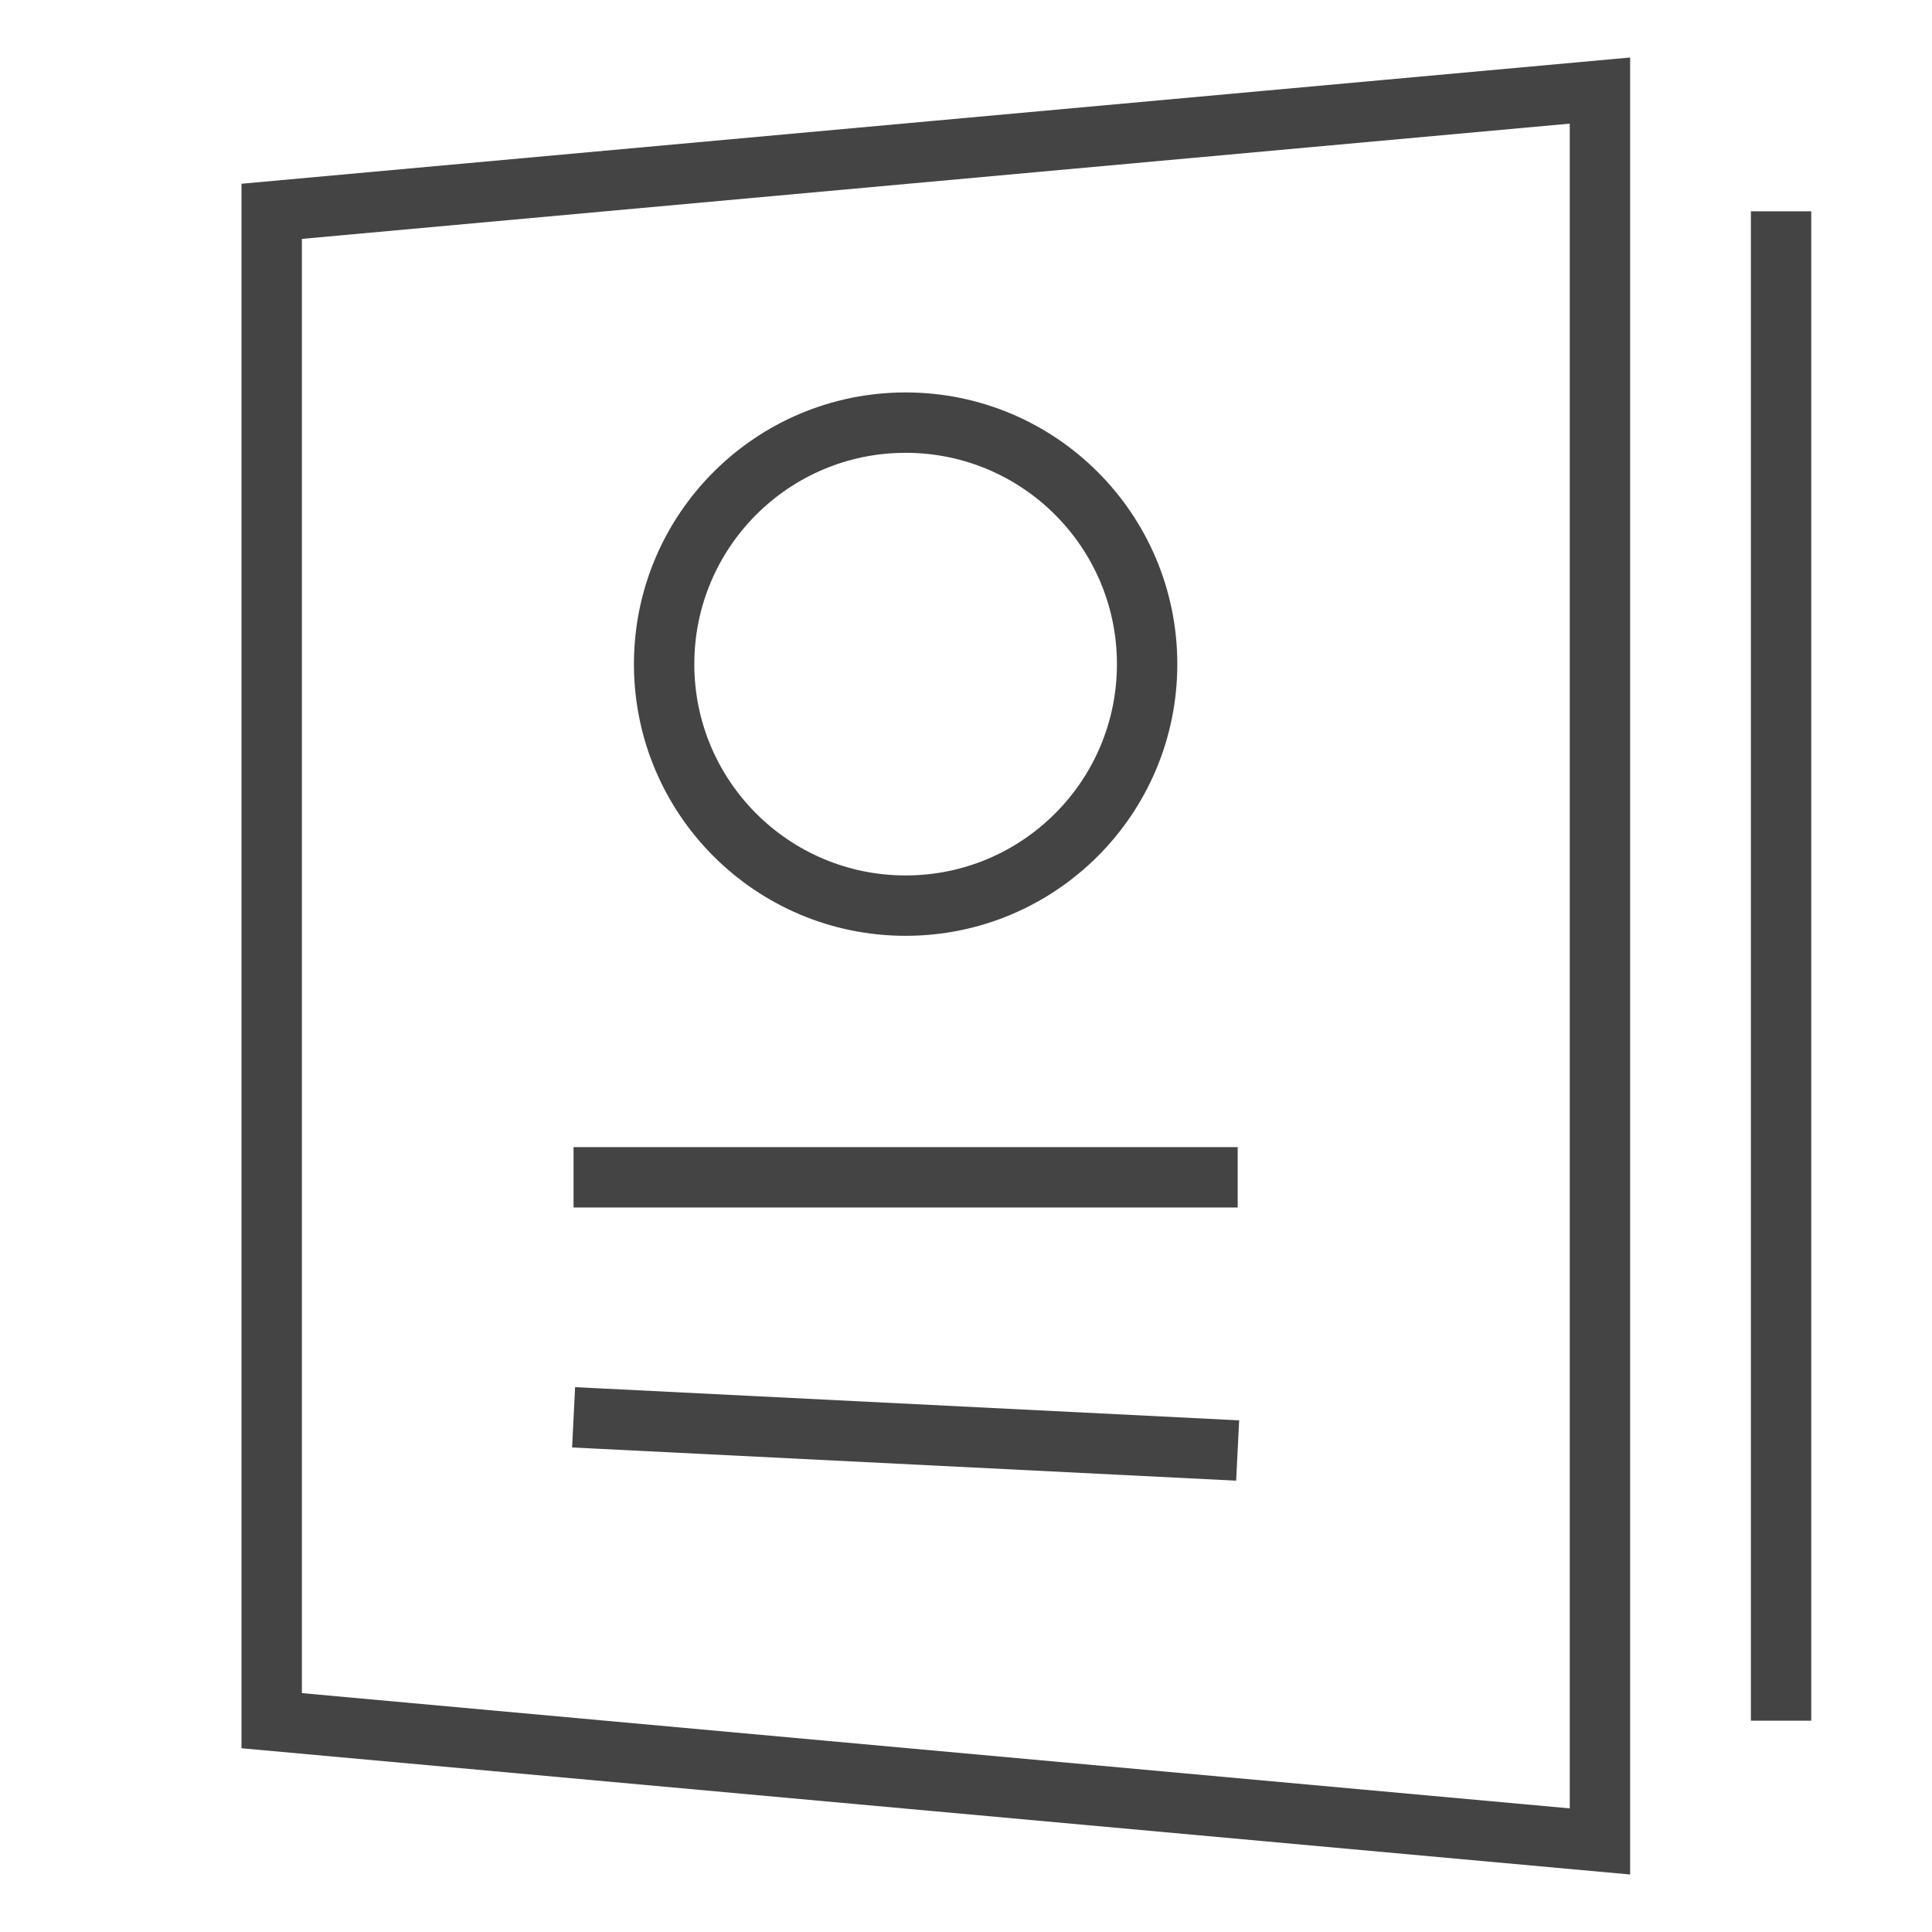 <svg xmlns="http://www.w3.org/2000/svg" xmlns:xlink="http://www.w3.org/1999/xlink" x="0px" y="0px" width="64px" height="64px" viewBox="0 0 64 64"><g stroke-width="2" transform="translate(0, 0)"><polygon points="53 61 9 57 9 7 53 3 53 61" fill="none" stroke="#444444" stroke-linecap="square" stroke-miterlimit="10" stroke-width="2" stroke-linejoin="miter"></polygon>
  <line x1="20" y1="39" x2="40" y2="39" fill="none" stroke="#444444" stroke-linecap="square" stroke-miterlimit="10" stroke-width="2" stroke-linejoin="miter"></line>
  <line x1="20" y1="47" x2="40" y2="48" fill="none" stroke="#444444" stroke-linecap="square" stroke-miterlimit="10" stroke-width="2" stroke-linejoin="miter"></line>
  <circle cx="30" cy="22" r="8" fill="none" stroke="#444444" stroke-linecap="square" stroke-miterlimit="10" stroke-width="2" stroke-linejoin="miter"></circle>
  <line x1="59" y1="8" x2="59" y2="56" fill="none" stroke="#444444" stroke-linecap="square" stroke-miterlimit="10" stroke-width="2" data-color="color-2" stroke-linejoin="miter"></line></g></svg>